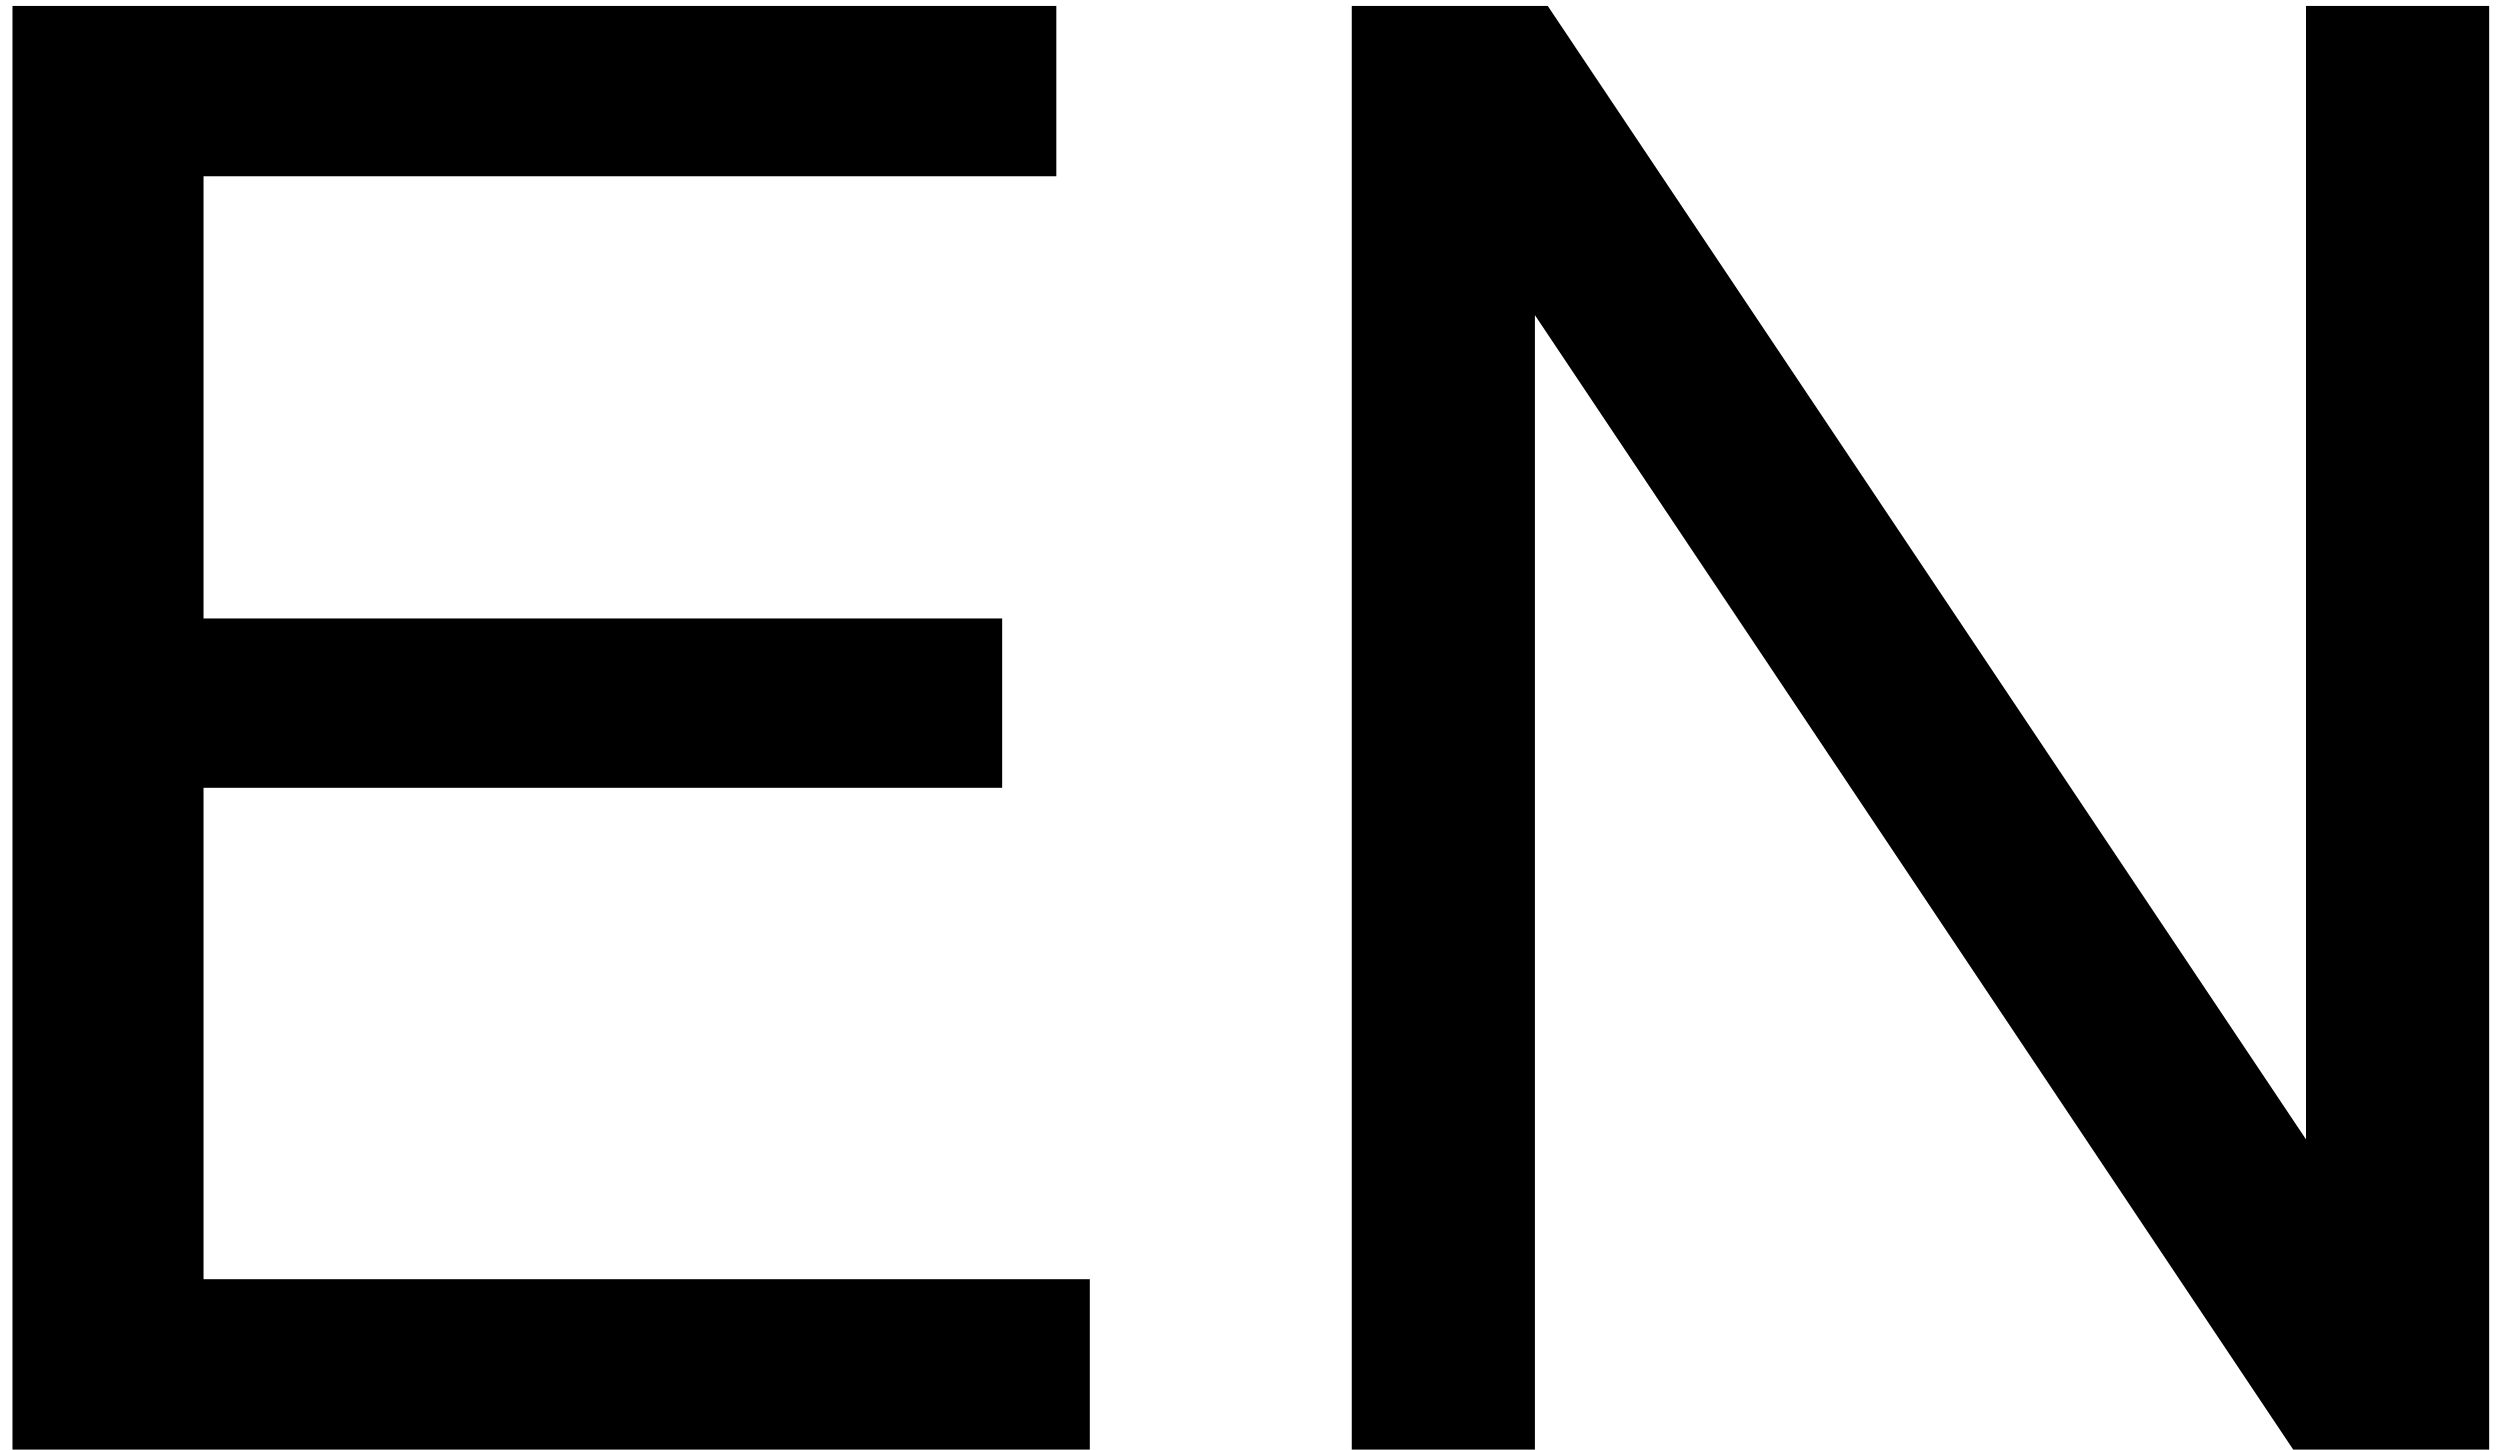 <?xml version="1.0" encoding="UTF-8"?> <svg xmlns="http://www.w3.org/2000/svg" width="119" height="69" viewBox="0 0 119 69" fill="none"> <path d="M0.594 69V0.281H50.281V8.391H9.688V29.438H47.703V37.5H9.688V60.891H51.875V69H0.594ZM64.344 69V0.281H73.672L109.766 54.234V0.281H118.484V69H109.156L73.062 15V69H64.344Z" fill="black"></path> </svg> 